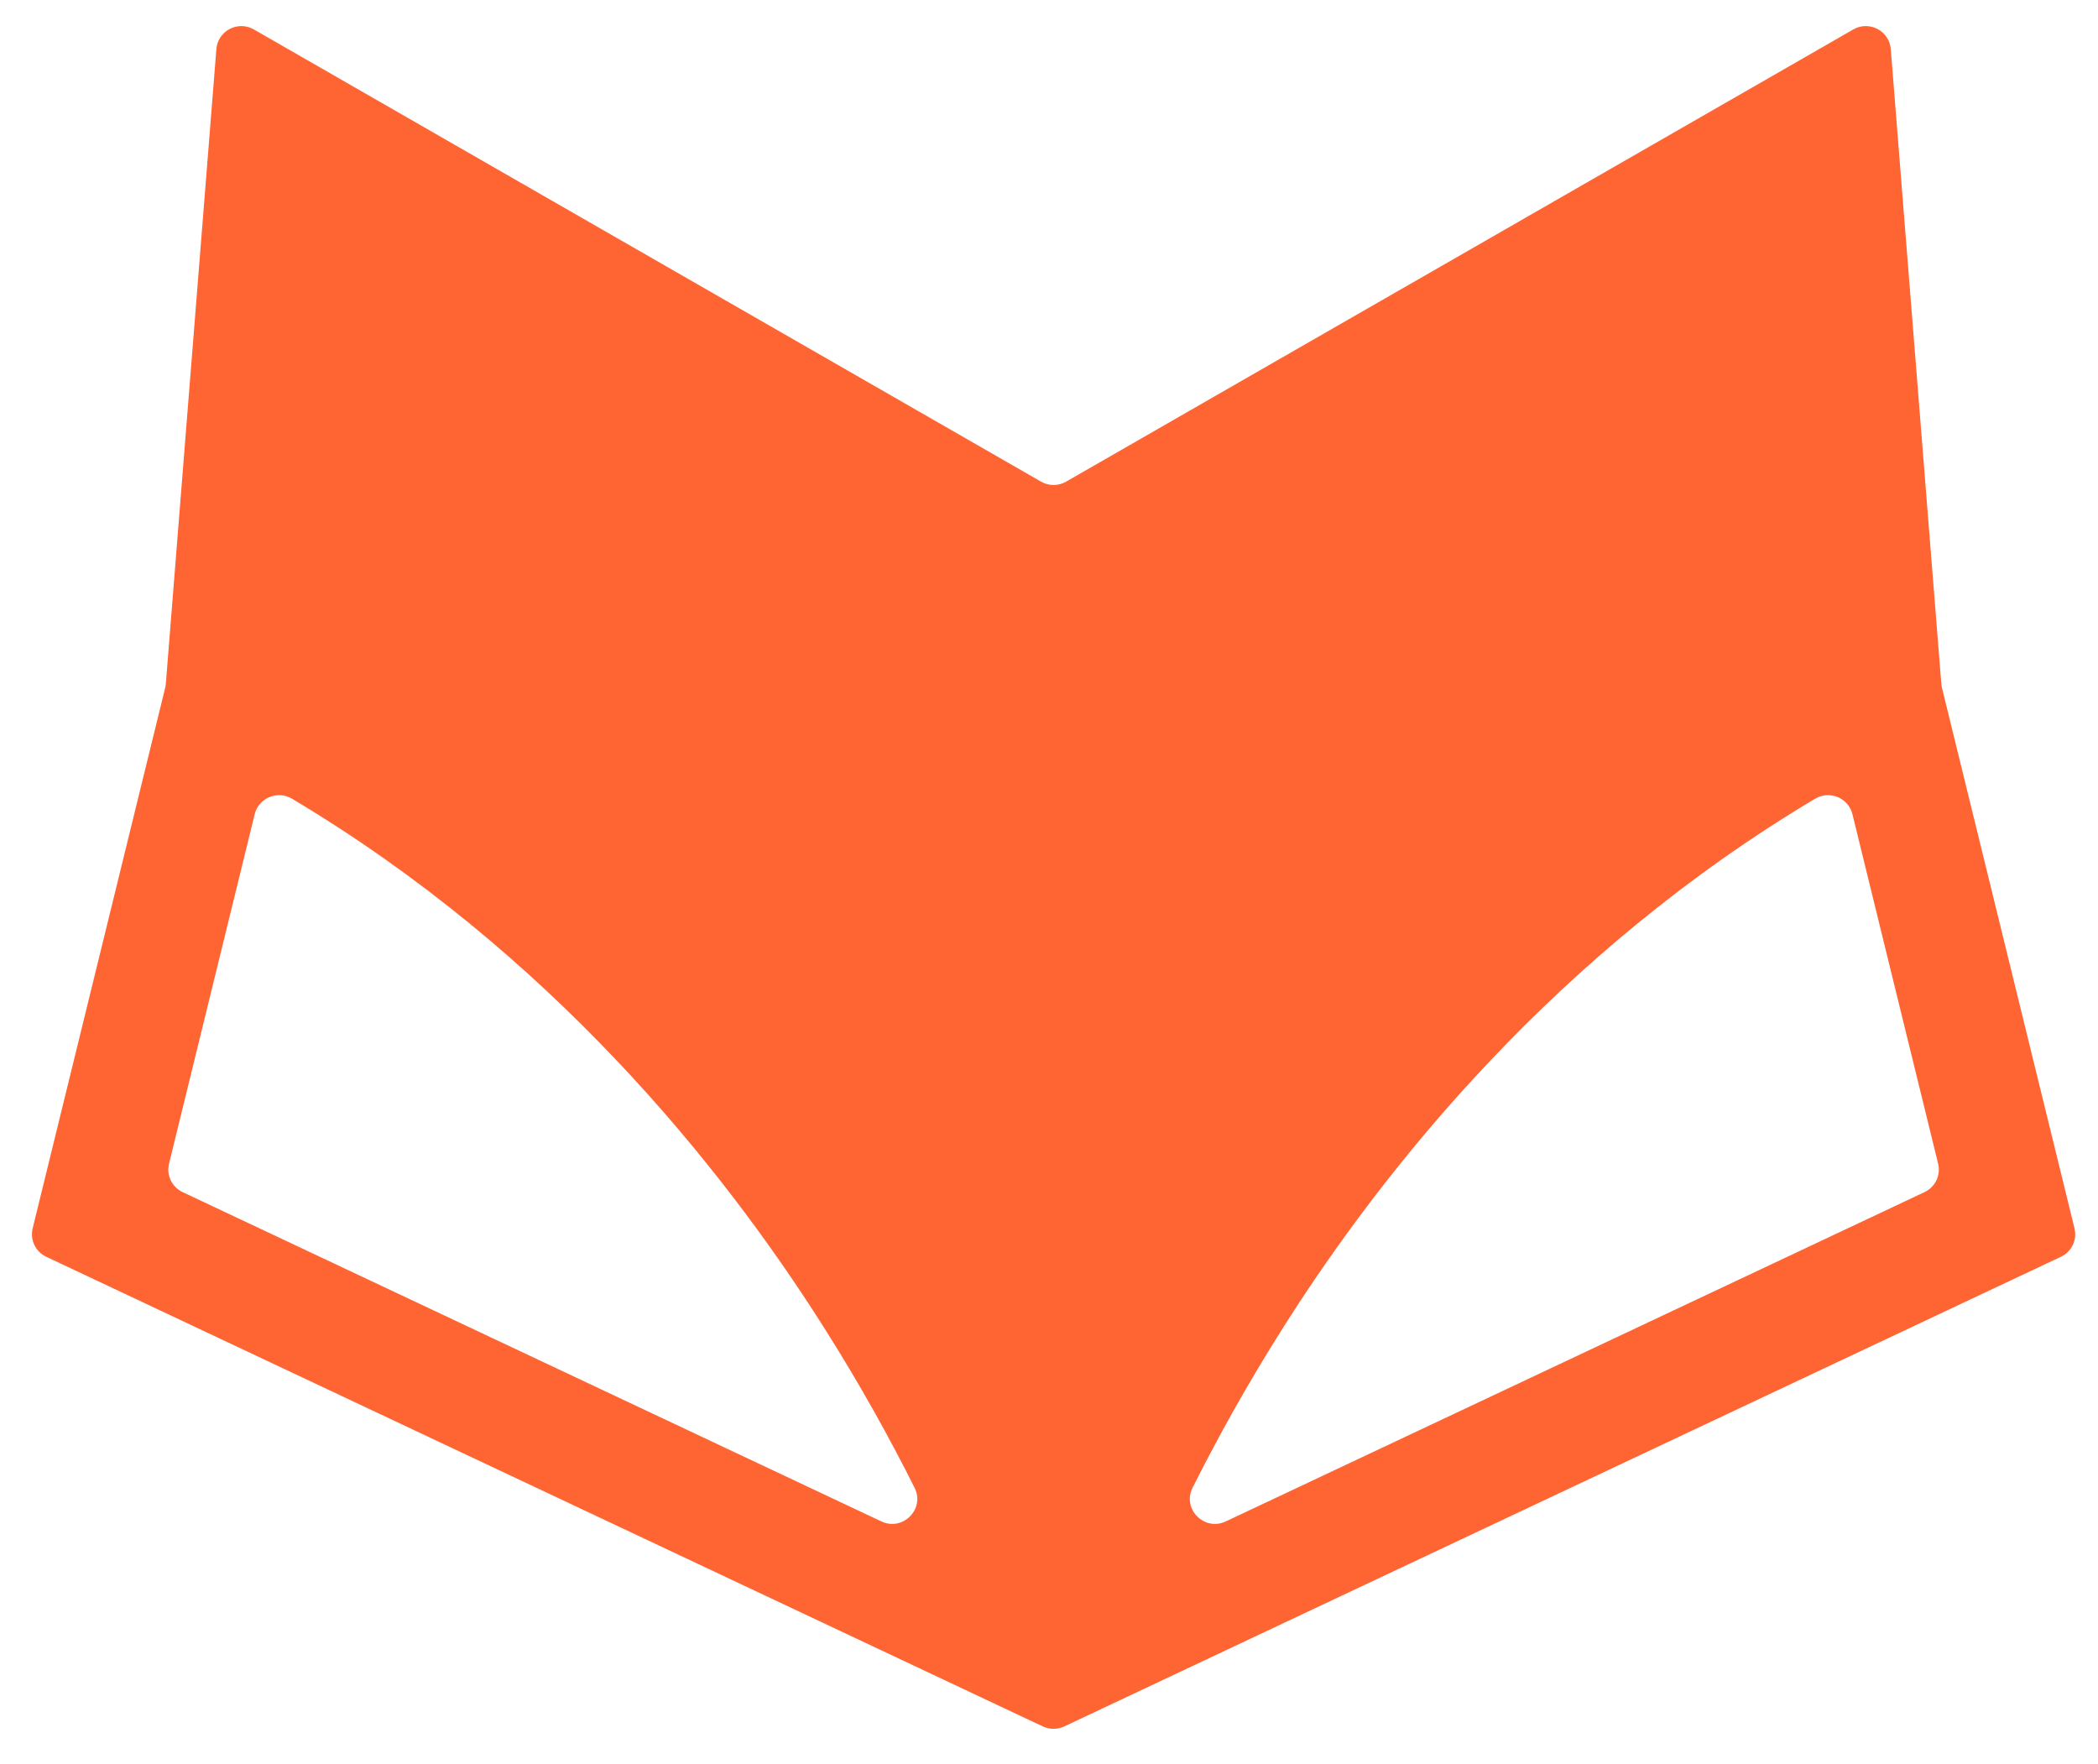 <svg width="44" height="37" viewBox="0 0 44 37" fill="none" xmlns="http://www.w3.org/2000/svg">
<path d="M40.714 14.34L39.654 1.03C39.624 0.646 39.202 0.425 38.867 0.618L22.359 10.101C22.196 10.195 21.995 10.195 21.833 10.101L5.325 0.618C4.99 0.425 4.568 0.646 4.538 1.03L3.478 14.34C3.476 14.367 3.471 14.395 3.465 14.422L0.685 25.761C0.626 26.002 0.745 26.252 0.971 26.358L21.87 36.207C22.013 36.274 22.178 36.274 22.321 36.207L43.221 26.358C43.447 26.252 43.566 26.002 43.507 25.761L40.727 14.422C40.721 14.395 40.716 14.367 40.714 14.34ZM3.545 24.405L5.341 17.076C5.426 16.733 5.82 16.57 6.124 16.751C11.537 19.977 15.131 24.452 17.259 27.807C18.033 29.026 18.669 30.18 19.181 31.202C19.404 31.646 18.936 32.12 18.485 31.908L3.831 25.002C3.605 24.896 3.486 24.646 3.545 24.405ZM26.933 27.807C29.061 24.452 32.654 19.977 38.067 16.751C38.372 16.57 38.766 16.733 38.85 17.076L40.647 24.405C40.706 24.646 40.587 24.896 40.361 25.002L25.707 31.908C25.256 32.12 24.788 31.646 25.011 31.202C25.523 30.18 26.159 29.026 26.933 27.807Z" fill="#FF6433"/>
</svg>
